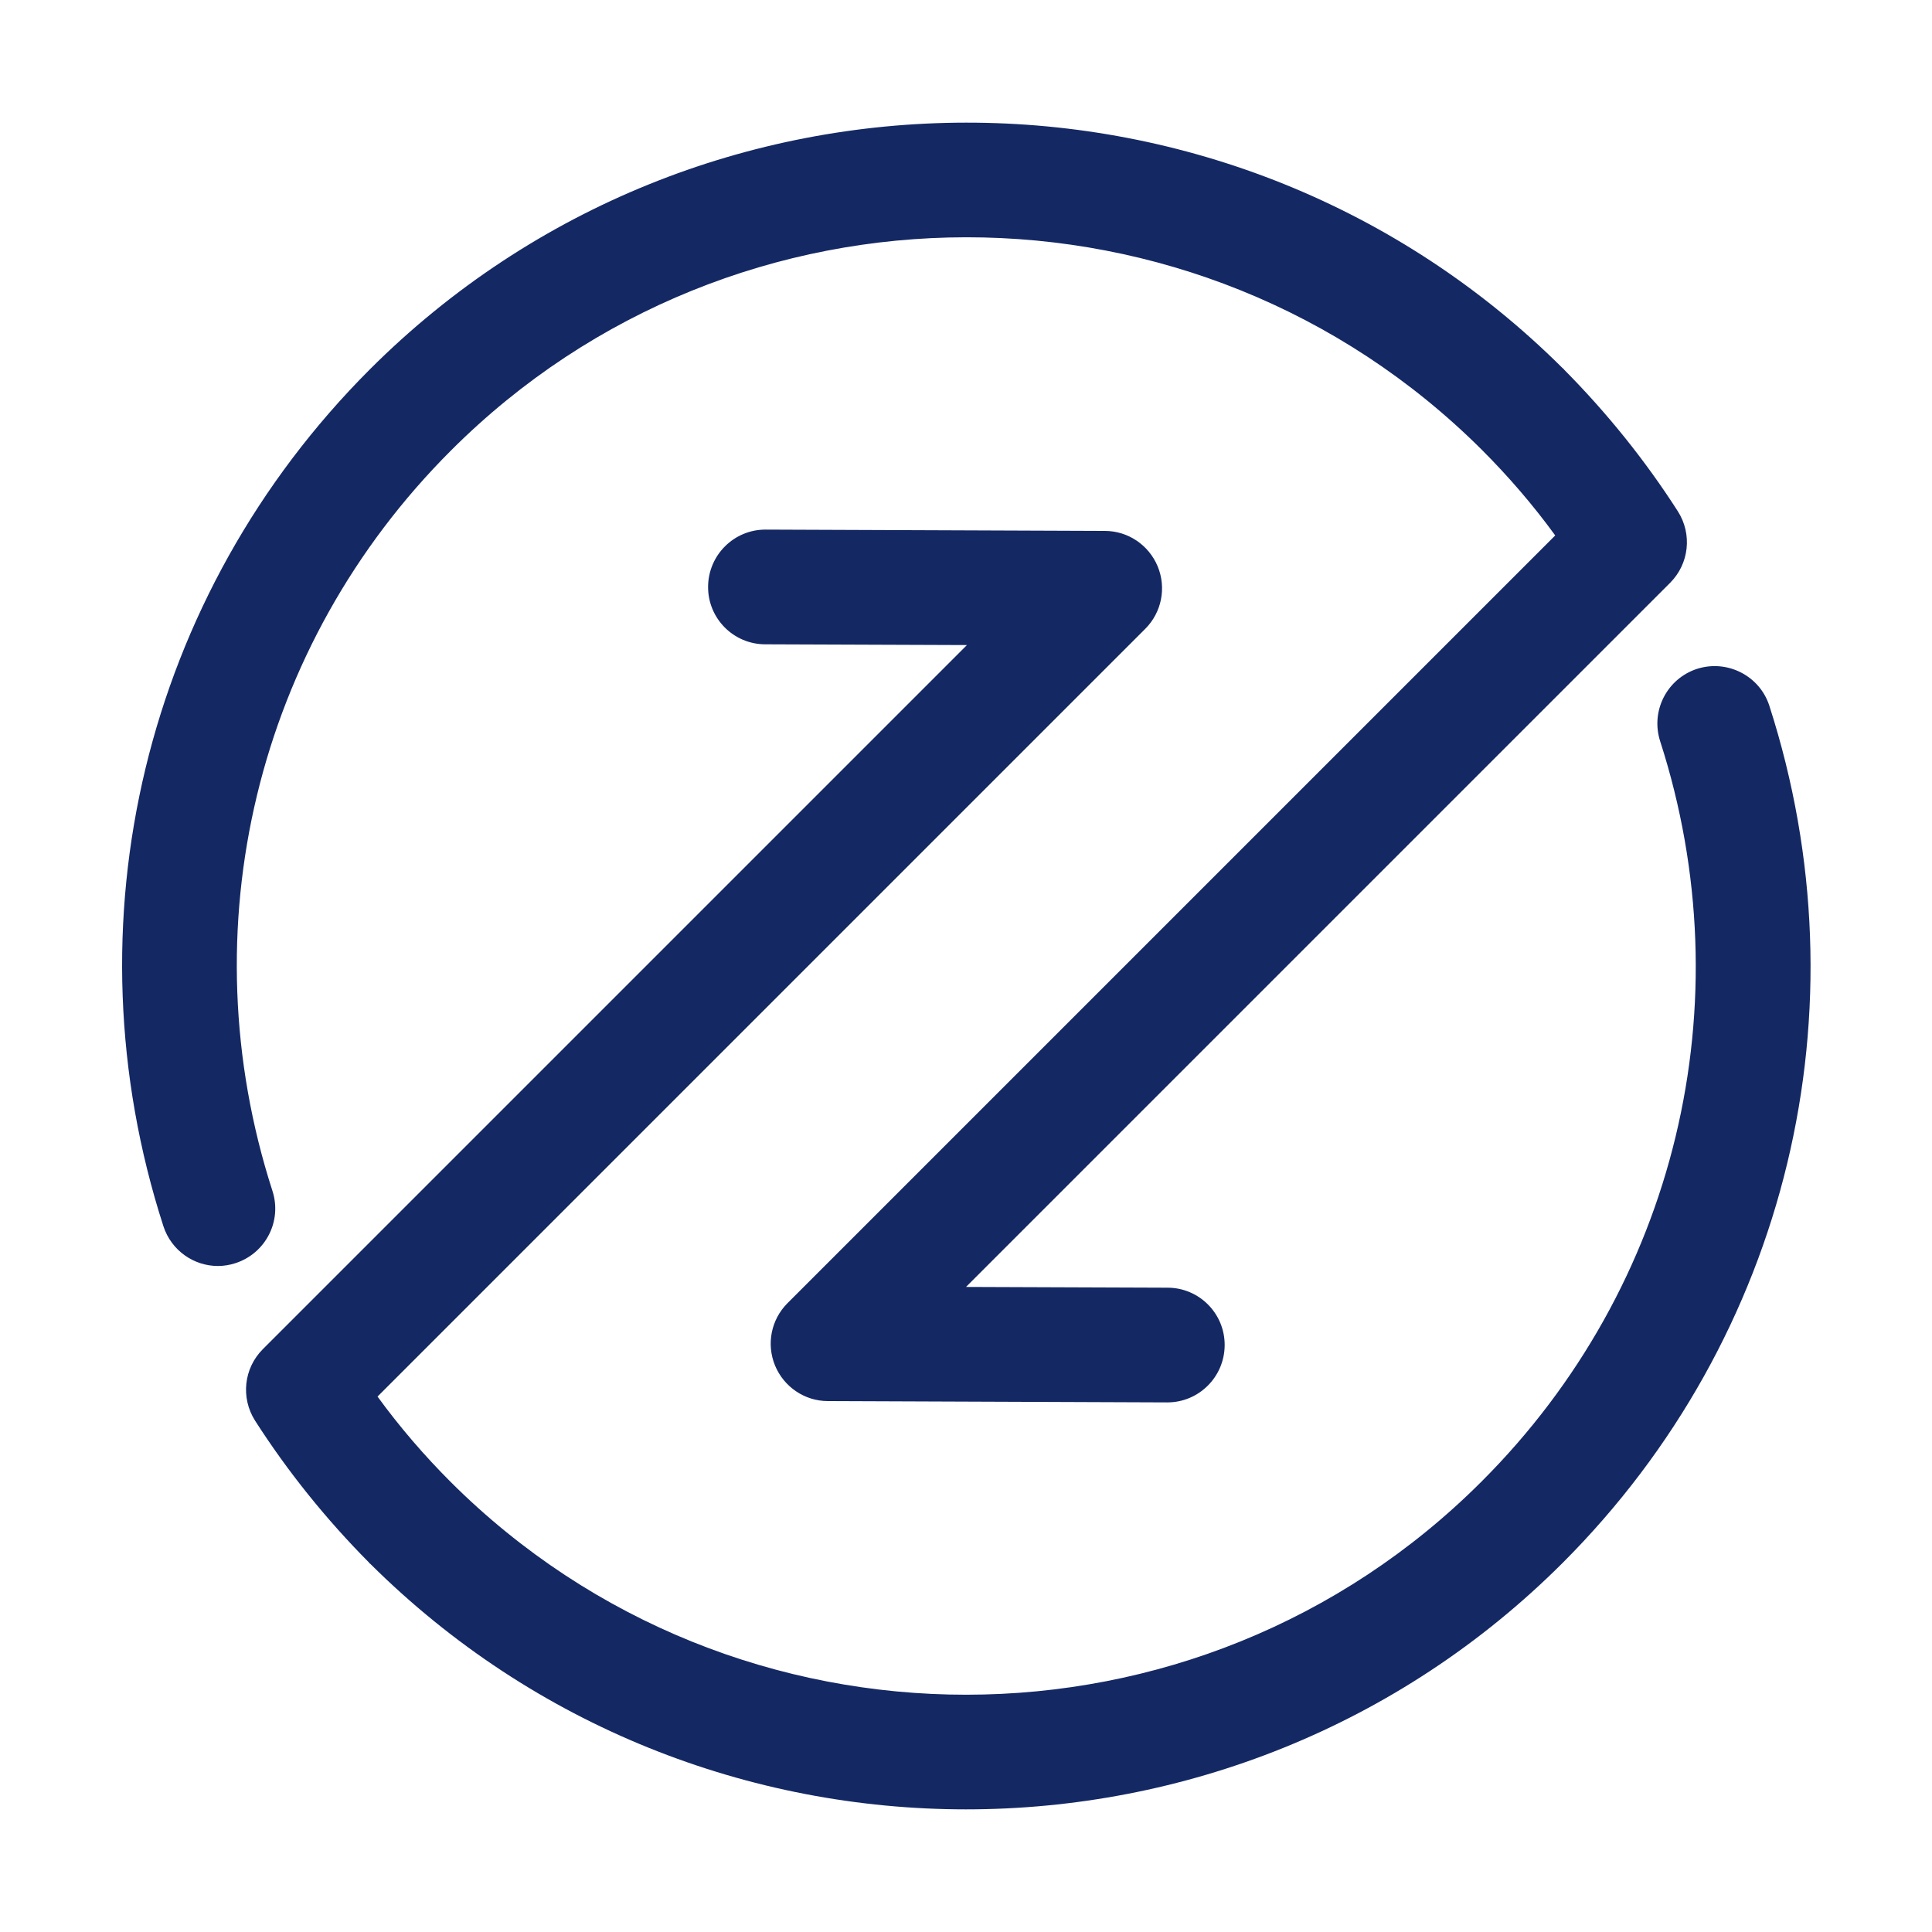<?xml version="1.0" standalone="no"?><!DOCTYPE svg PUBLIC "-//W3C//DTD SVG 1.1//EN" "http://www.w3.org/Graphics/SVG/1.1/DTD/svg11.dtd"><svg t="1753970446626" class="icon" viewBox="0 0 1024 1024" version="1.1" xmlns="http://www.w3.org/2000/svg" p-id="76725" width="32" height="32" xmlns:xlink="http://www.w3.org/1999/xlink"><path d="M144.4 631.2c-44.8-138.9-8.6-289.3 94.6-392.4 150.6-150.6 395.6-150.7 546.4-0.4 14.1 14.1 27.2 29.3 38.9 45.4L417.4 690.7c-8.7 8.7-11.3 21.7-6.6 33.1 4.7 11.3 15.7 18.8 28 18.8l179.8 0.7h0.1c16.7 0 30.3-13.5 30.4-30.3 0.1-16.8-13.5-30.5-30.3-30.5l-106.8-0.4 373.2-373.2c10.1-10.1 11.8-25.8 4.1-37.9-17.3-27-37.6-52.2-60.3-75.1-0.1-0.1-0.1-0.1-0.1-0.2-0.1-0.1-0.2-0.1-0.2-0.2l-0.2-0.2s-0.1-0.1-0.2-0.1c-174.6-173.8-458-173.6-632.3 0.6C76.7 315.2 34.7 489.2 86.6 649.9c4.2 12.9 16.1 21.1 28.9 21.1 3.1 0 6.2-0.5 9.3-1.5 16-5.2 24.8-22.3 19.6-38.3z" p-id="76726" fill="#142864"></path><path d="M937.8 374.1c-5.1-15.9-22.3-24.7-38.3-19.6-16 5.2-24.7 22.3-19.6 38.3 44.8 138.9 8.6 289.3-94.6 392.4-150.5 150.6-395.5 150.7-546.3 0.4-14.1-14.1-27.2-29.3-38.9-45.4L607 333.3c8.7-8.7 11.3-21.7 6.6-33.1-4.7-11.3-15.7-18.8-28-18.8l-179.8-0.7h-0.1c-16.7 0-30.3 13.5-30.4 30.3-0.1 16.8 13.5 30.5 30.3 30.5l106.9 0.4-373.2 373.2c-10.1 10.1-11.8 25.8-4.1 37.9 17.3 27 37.6 52.2 60.3 75.1 0.1 0.1 0.1 0.1 0.1 0.2 0.1 0.1 0.2 0.1 0.2 0.2l0.2 0.2s0.1 0.1 0.2 0.1C283.4 915.5 397.7 959 512 959c114.6 0 229.2-43.6 316.4-130.8 119.3-119.4 161.2-293.4 109.4-454.1z" p-id="76727" fill="#142864"></path></svg>